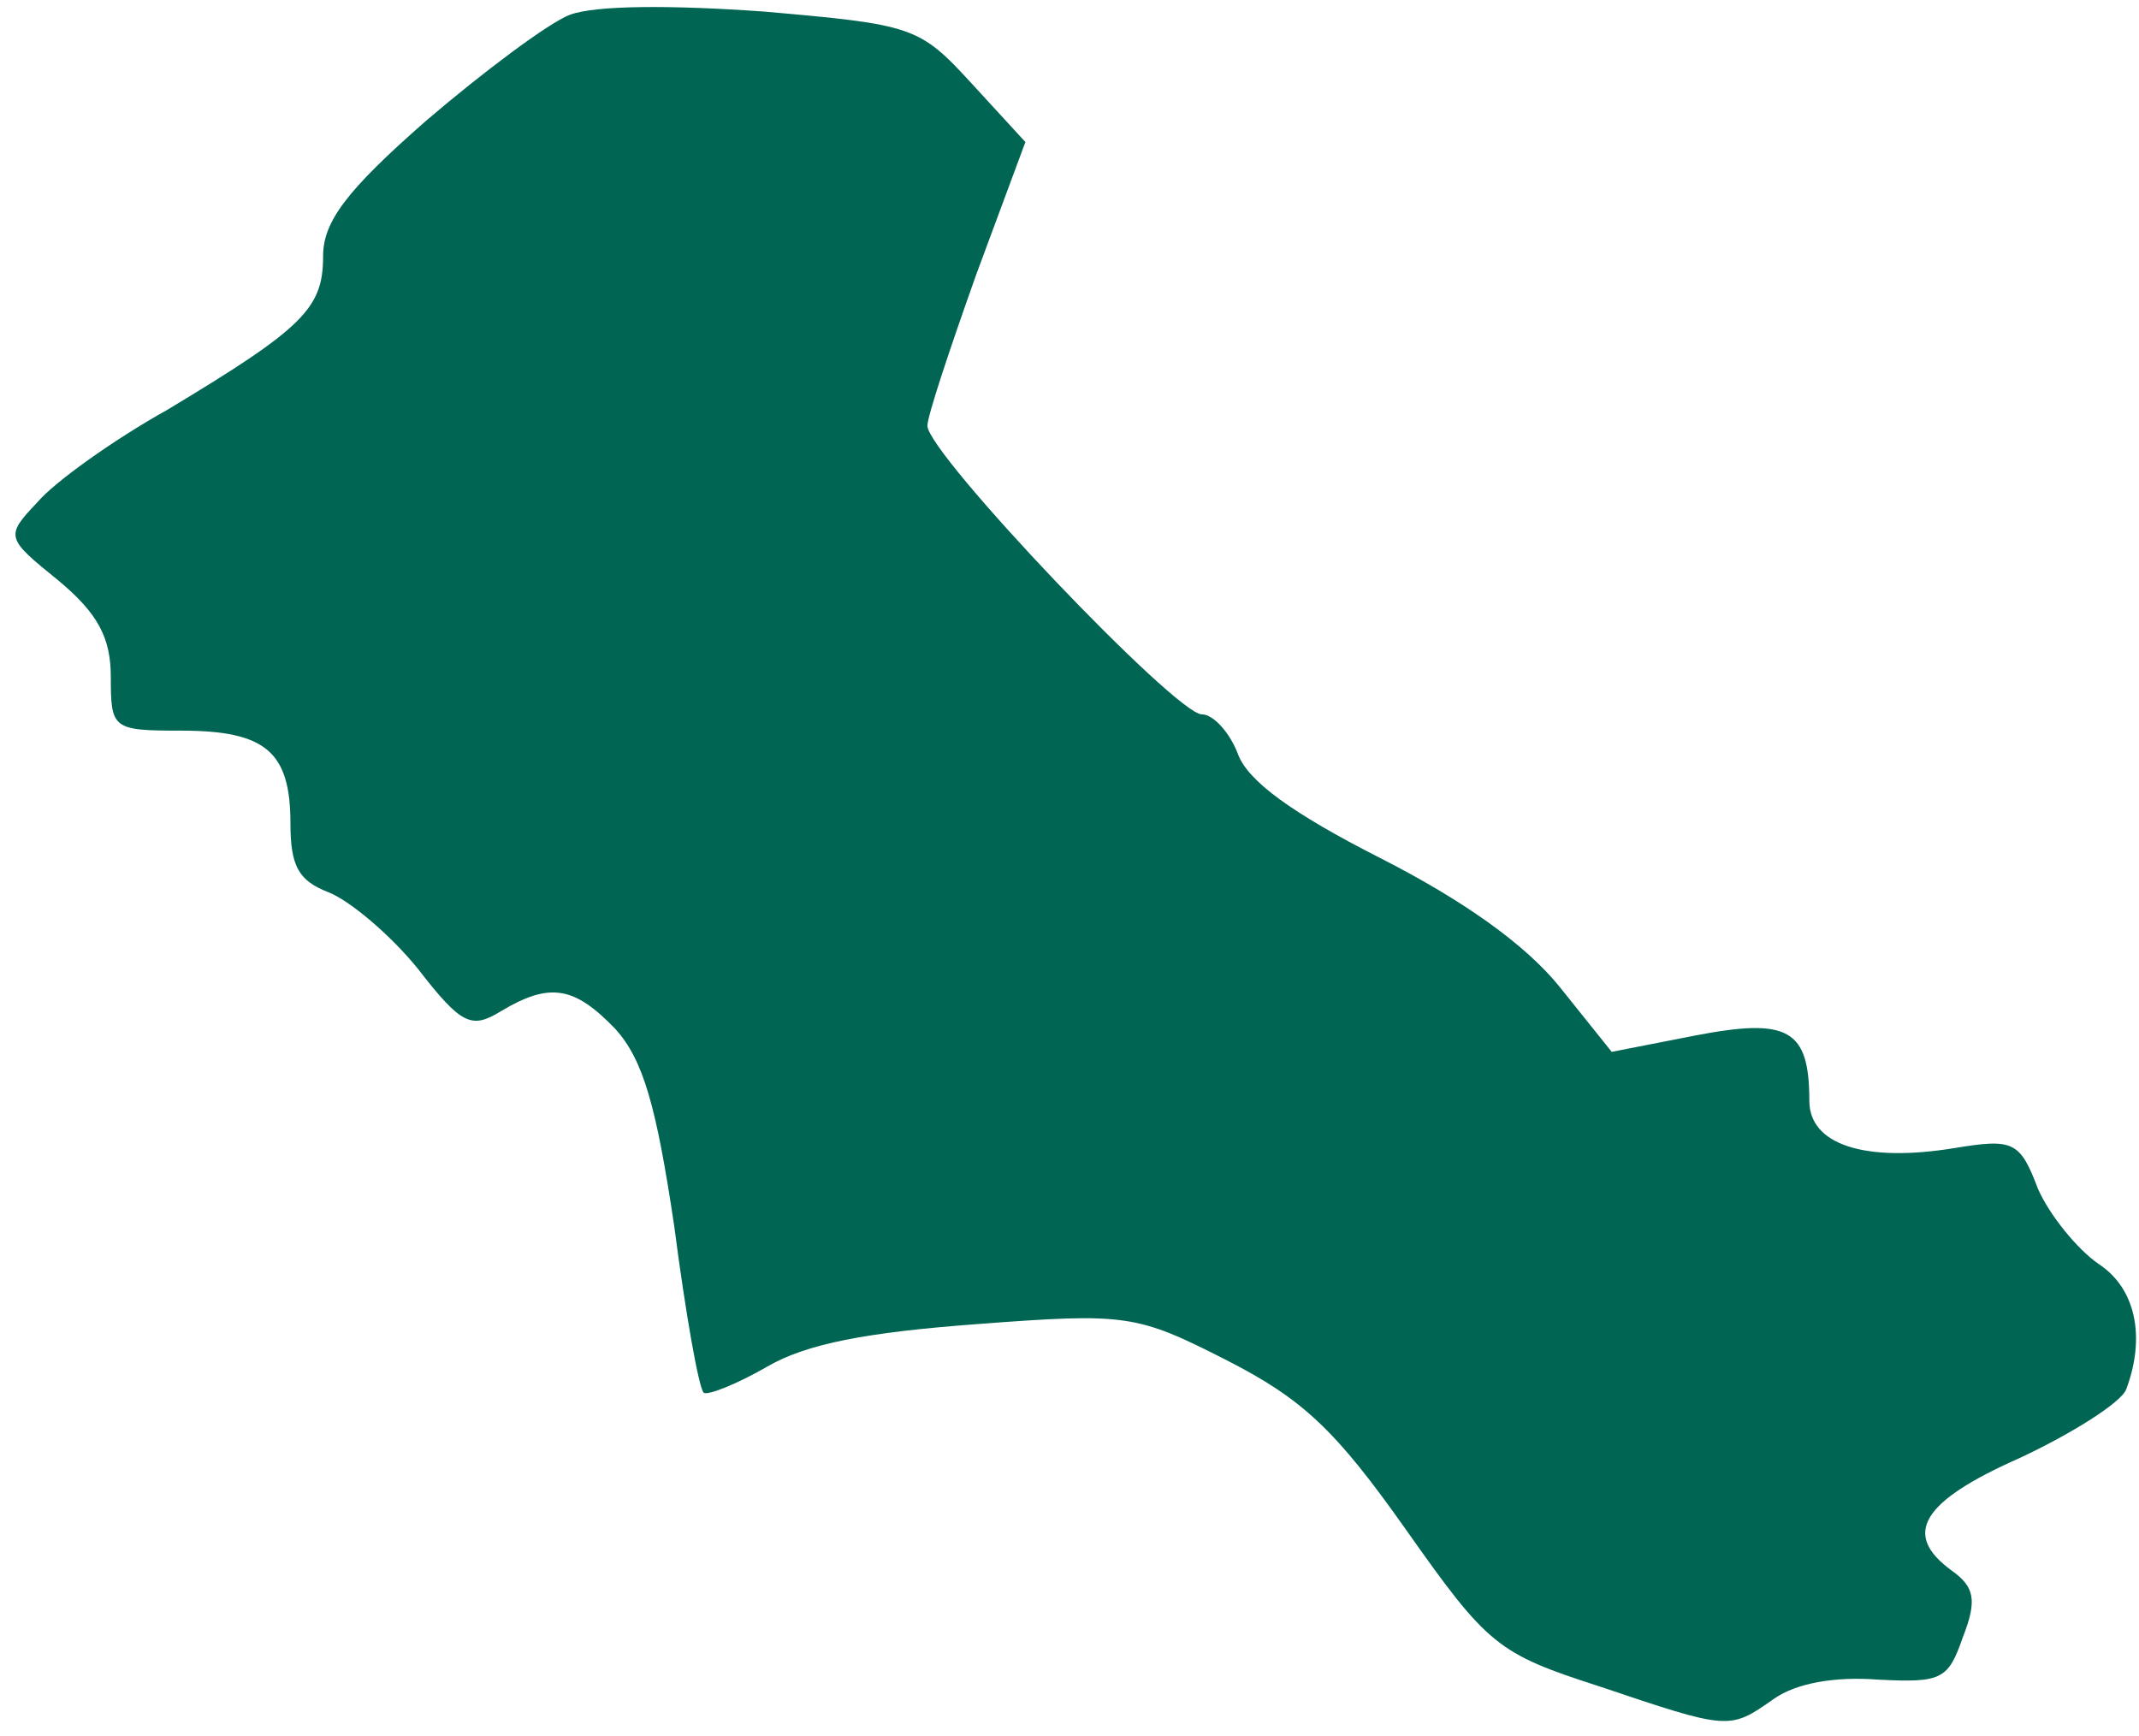 <?xml version="1.0" encoding="UTF-8"?> <svg xmlns="http://www.w3.org/2000/svg" width="122" height="99" viewBox="0 0 122 99" fill="none"> <path d="M91.181 96.171C85.405 94.311 84.846 93.846 80.189 87.243C76.183 81.57 74.32 79.803 69.942 77.571C64.819 74.967 64.26 74.874 55.69 75.525C49.449 75.99 46.002 76.641 43.767 77.943C41.997 78.966 40.32 79.617 40.134 79.431C39.854 79.152 39.109 74.967 38.457 69.945C37.432 63.063 36.687 60.459 35.103 58.692C32.775 56.274 31.377 55.995 28.583 57.669C26.906 58.692 26.347 58.506 23.832 55.251C22.249 53.298 19.92 51.345 18.709 50.88C17.032 50.229 16.566 49.392 16.566 46.974C16.566 42.882 15.169 41.673 10.325 41.673C6.413 41.673 6.32 41.58 6.32 38.604C6.32 36.372 5.574 34.977 3.339 33.117C0.358 30.699 0.265 30.606 2.128 28.653C3.059 27.537 6.413 25.119 9.58 23.352C17.311 18.702 18.429 17.586 18.429 14.61C18.429 12.657 19.733 10.89 24.298 6.891C27.558 4.101 31.284 1.311 32.495 0.846C33.986 0.288 38.364 0.288 43.58 0.66C52.057 1.404 52.43 1.497 55.41 4.752L58.484 8.1L55.69 15.633C54.2 19.818 52.895 23.724 52.895 24.282C52.895 25.863 67.055 40.743 68.545 40.743C69.197 40.743 70.128 41.766 70.594 42.975C71.153 44.556 73.761 46.416 78.698 48.927C83.449 51.345 86.989 53.856 88.945 56.274L91.926 59.994L96.677 59.064C101.986 58.041 103.197 58.692 103.197 62.784C103.197 65.295 106.364 66.318 111.488 65.481C114.841 64.923 115.214 65.109 116.238 67.806C116.891 69.294 118.474 71.247 119.685 72.084C121.828 73.479 122.386 76.269 121.269 79.245C120.989 79.989 118.195 81.756 115.214 83.151C109.532 85.662 108.507 87.522 111.301 89.568C112.606 90.498 112.792 91.242 111.953 93.381C111.115 95.799 110.743 95.985 107.11 95.799C104.688 95.613 102.452 95.985 101.148 96.915C98.633 98.682 98.633 98.682 91.181 96.171Z" fill="#006653"></path> </svg> 